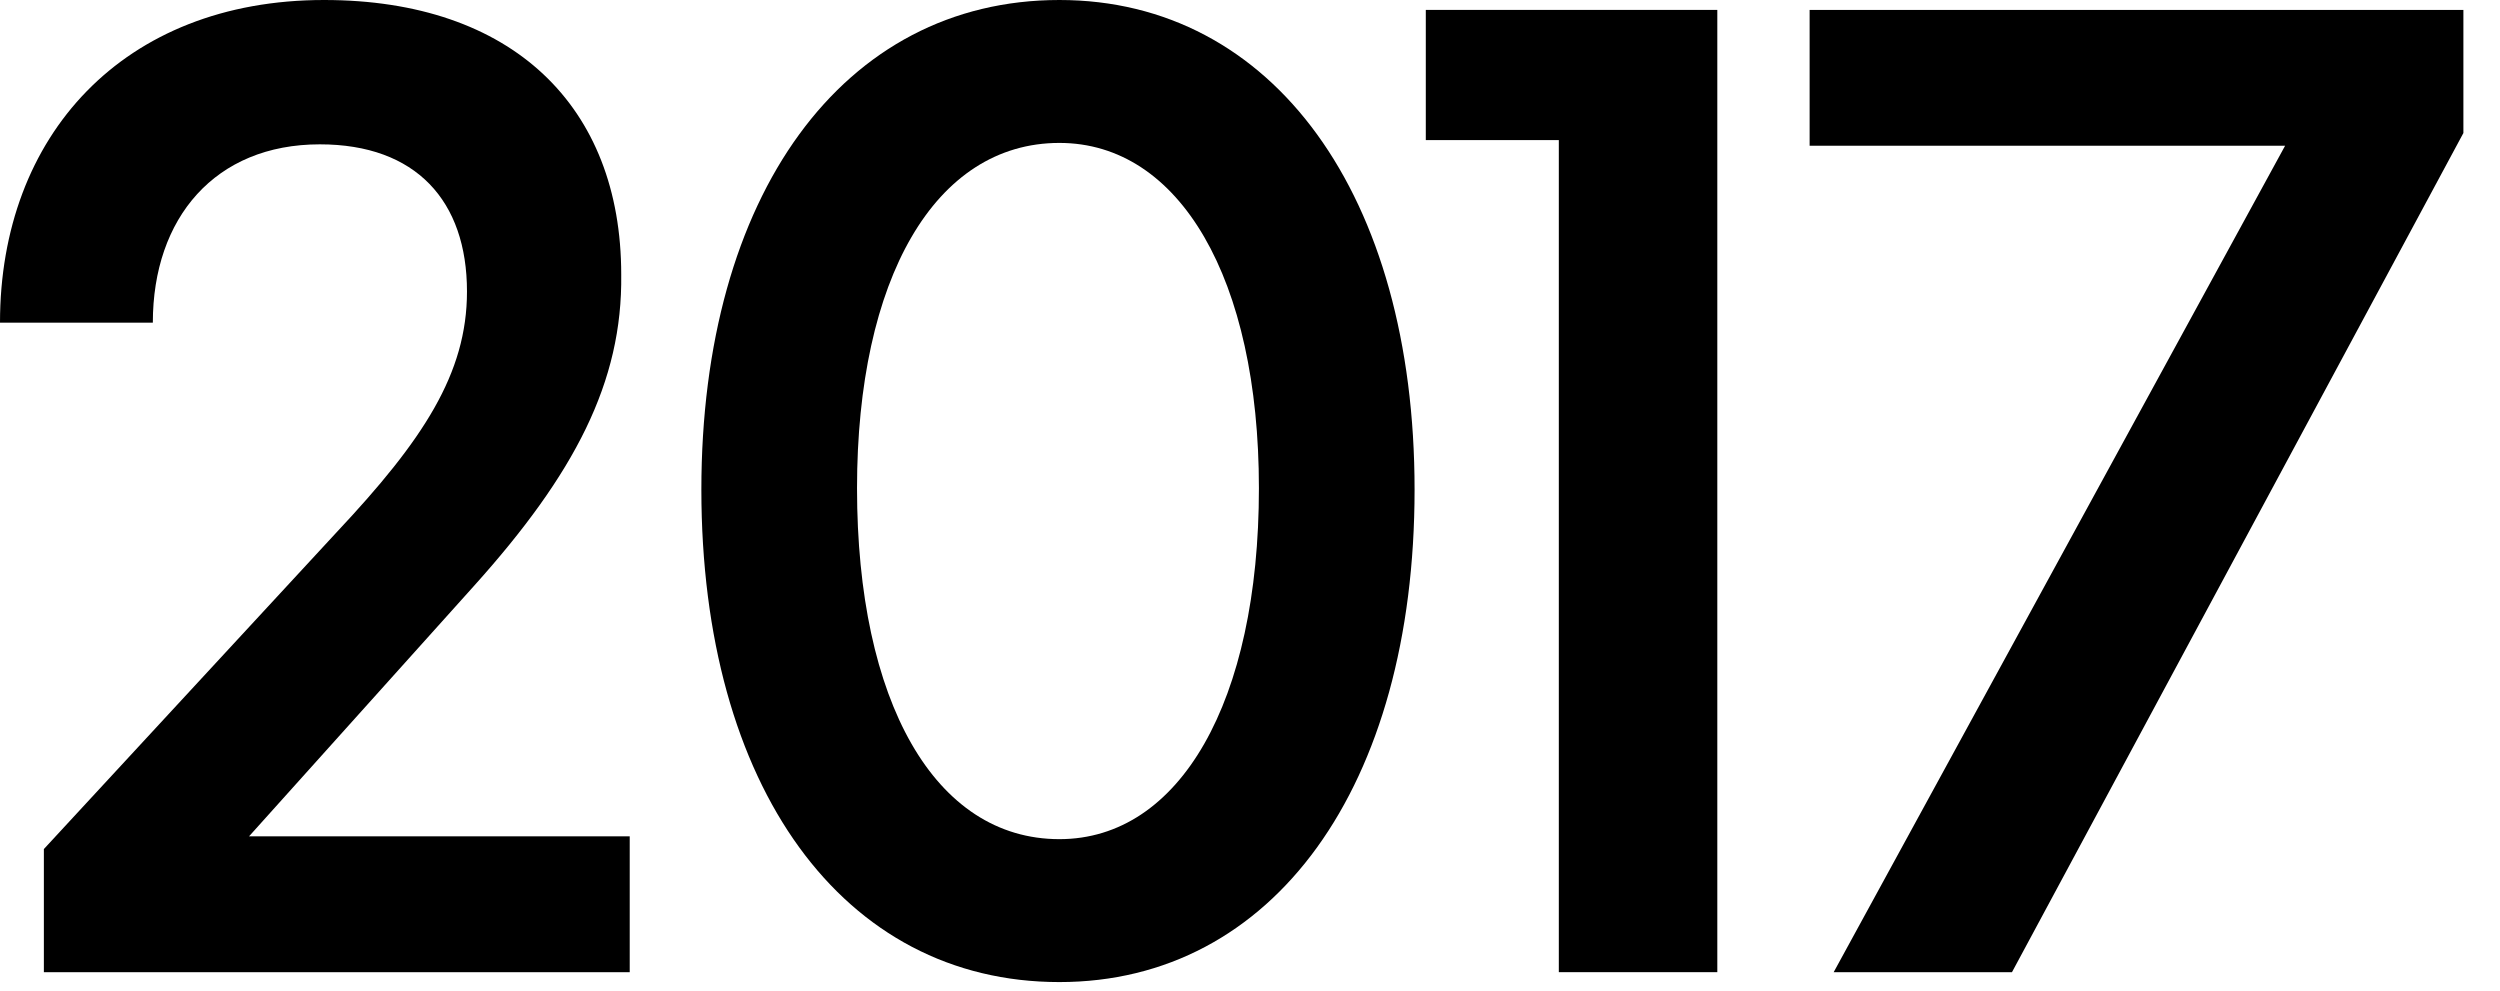 <?xml version="1.0" encoding="UTF-8"?>
<svg xmlns="http://www.w3.org/2000/svg" width="53" height="21" viewBox="0 0 53 21" fill="none">
  <path d="M38.874 20.61L48.444 3.09H38.364V0.21H52.224V2.82L42.654 20.61H38.874Z" fill="black"></path>
  <path d="M33.047 20.61V2.97H30.227V0.21H36.407V20.61H33.047Z" fill="black"></path>
  <path d="M22.459 20.82C17.869 20.82 14.869 16.68 14.869 10.38C14.869 4.14 17.869 0 22.459 0C26.989 0 29.989 4.14 29.989 10.38C29.989 16.68 26.989 20.82 22.459 20.82ZM18.169 10.35C18.169 14.88 19.819 17.79 22.459 17.79C25.009 17.79 26.689 14.88 26.689 10.35C26.689 5.91 25.009 3.03 22.459 3.03C19.819 3.03 18.169 5.91 18.169 10.35Z" fill="black"></path>
  <path d="M0.93 20.61V18L7.14 11.28C8.97 9.33 9.9 7.92 9.9 6.18C9.9 4.26 8.82 3.06 6.78 3.06C4.56 3.06 3.24 4.62 3.24 6.84H0C0 2.88 2.61 0 6.87 0C10.86 0 13.17 2.25 13.17 5.82C13.2 8.1 12.18 10.05 10.05 12.42L5.28 17.73H13.35V20.61H0.93Z" fill="black"></path>
</svg>
